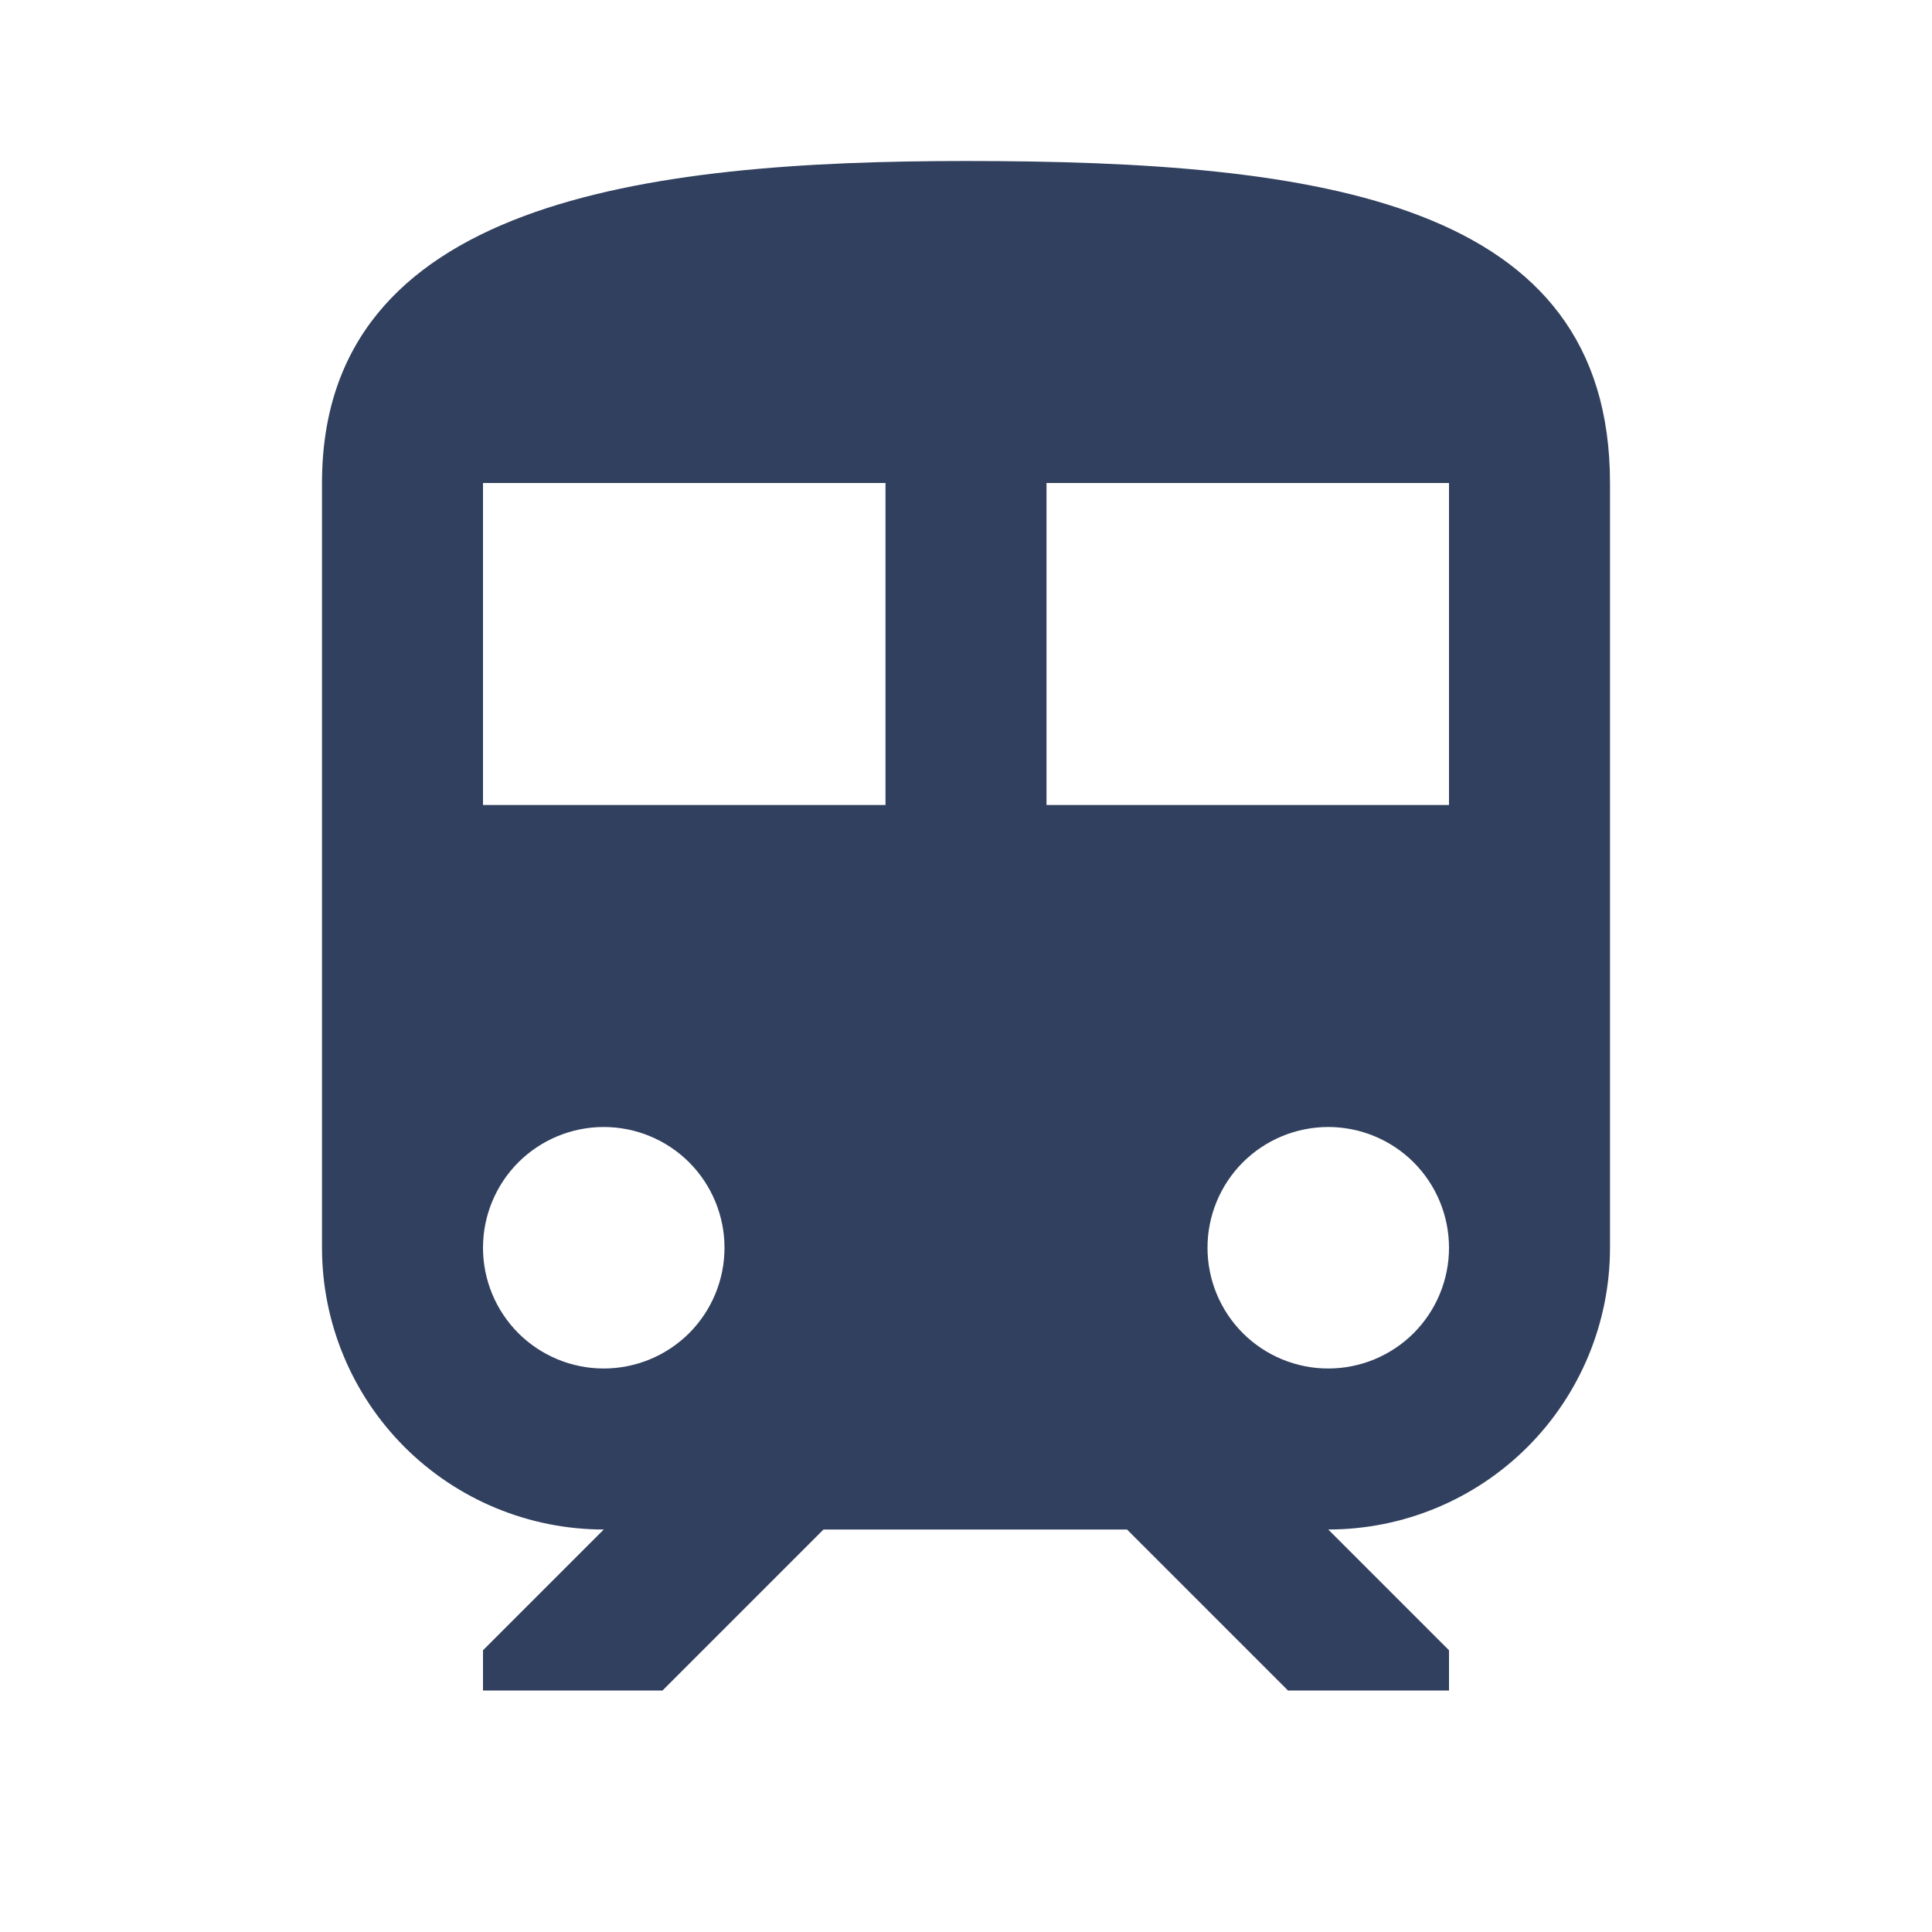 <svg width="24" height="24" viewBox="0 0 24 24" fill="none" xmlns="http://www.w3.org/2000/svg">
<path d="M12 2C8 2 4 2.5 4 6V15.5C4 16.428 4.369 17.319 5.025 17.975C5.681 18.631 6.572 19 7.5 19L6 20.5V21H8.23L10.23 19H14L16 21H18V20.5L16.5 19C17.428 19 18.319 18.631 18.975 17.975C19.631 17.319 20 16.428 20 15.5V6C20 2.5 16.42 2 12 2ZM7.5 17C7.102 17 6.721 16.842 6.439 16.561C6.158 16.279 6 15.898 6 15.5C6 15.102 6.158 14.721 6.439 14.439C6.721 14.158 7.102 14 7.5 14C7.898 14 8.279 14.158 8.561 14.439C8.842 14.721 9 15.102 9 15.5C9 15.898 8.842 16.279 8.561 16.561C8.279 16.842 7.898 17 7.5 17ZM11 10H6V6H11V10ZM13 10V6H18V10H13ZM16.5 17C16.102 17 15.721 16.842 15.439 16.561C15.158 16.279 15 15.898 15 15.5C15 15.102 15.158 14.721 15.439 14.439C15.721 14.158 16.102 14 16.5 14C16.898 14 17.279 14.158 17.561 14.439C17.842 14.721 18 15.102 18 15.5C18 15.898 17.842 16.279 17.561 16.561C17.279 16.842 16.898 17 16.5 17Z" fill="#31405E"/>
</svg>
